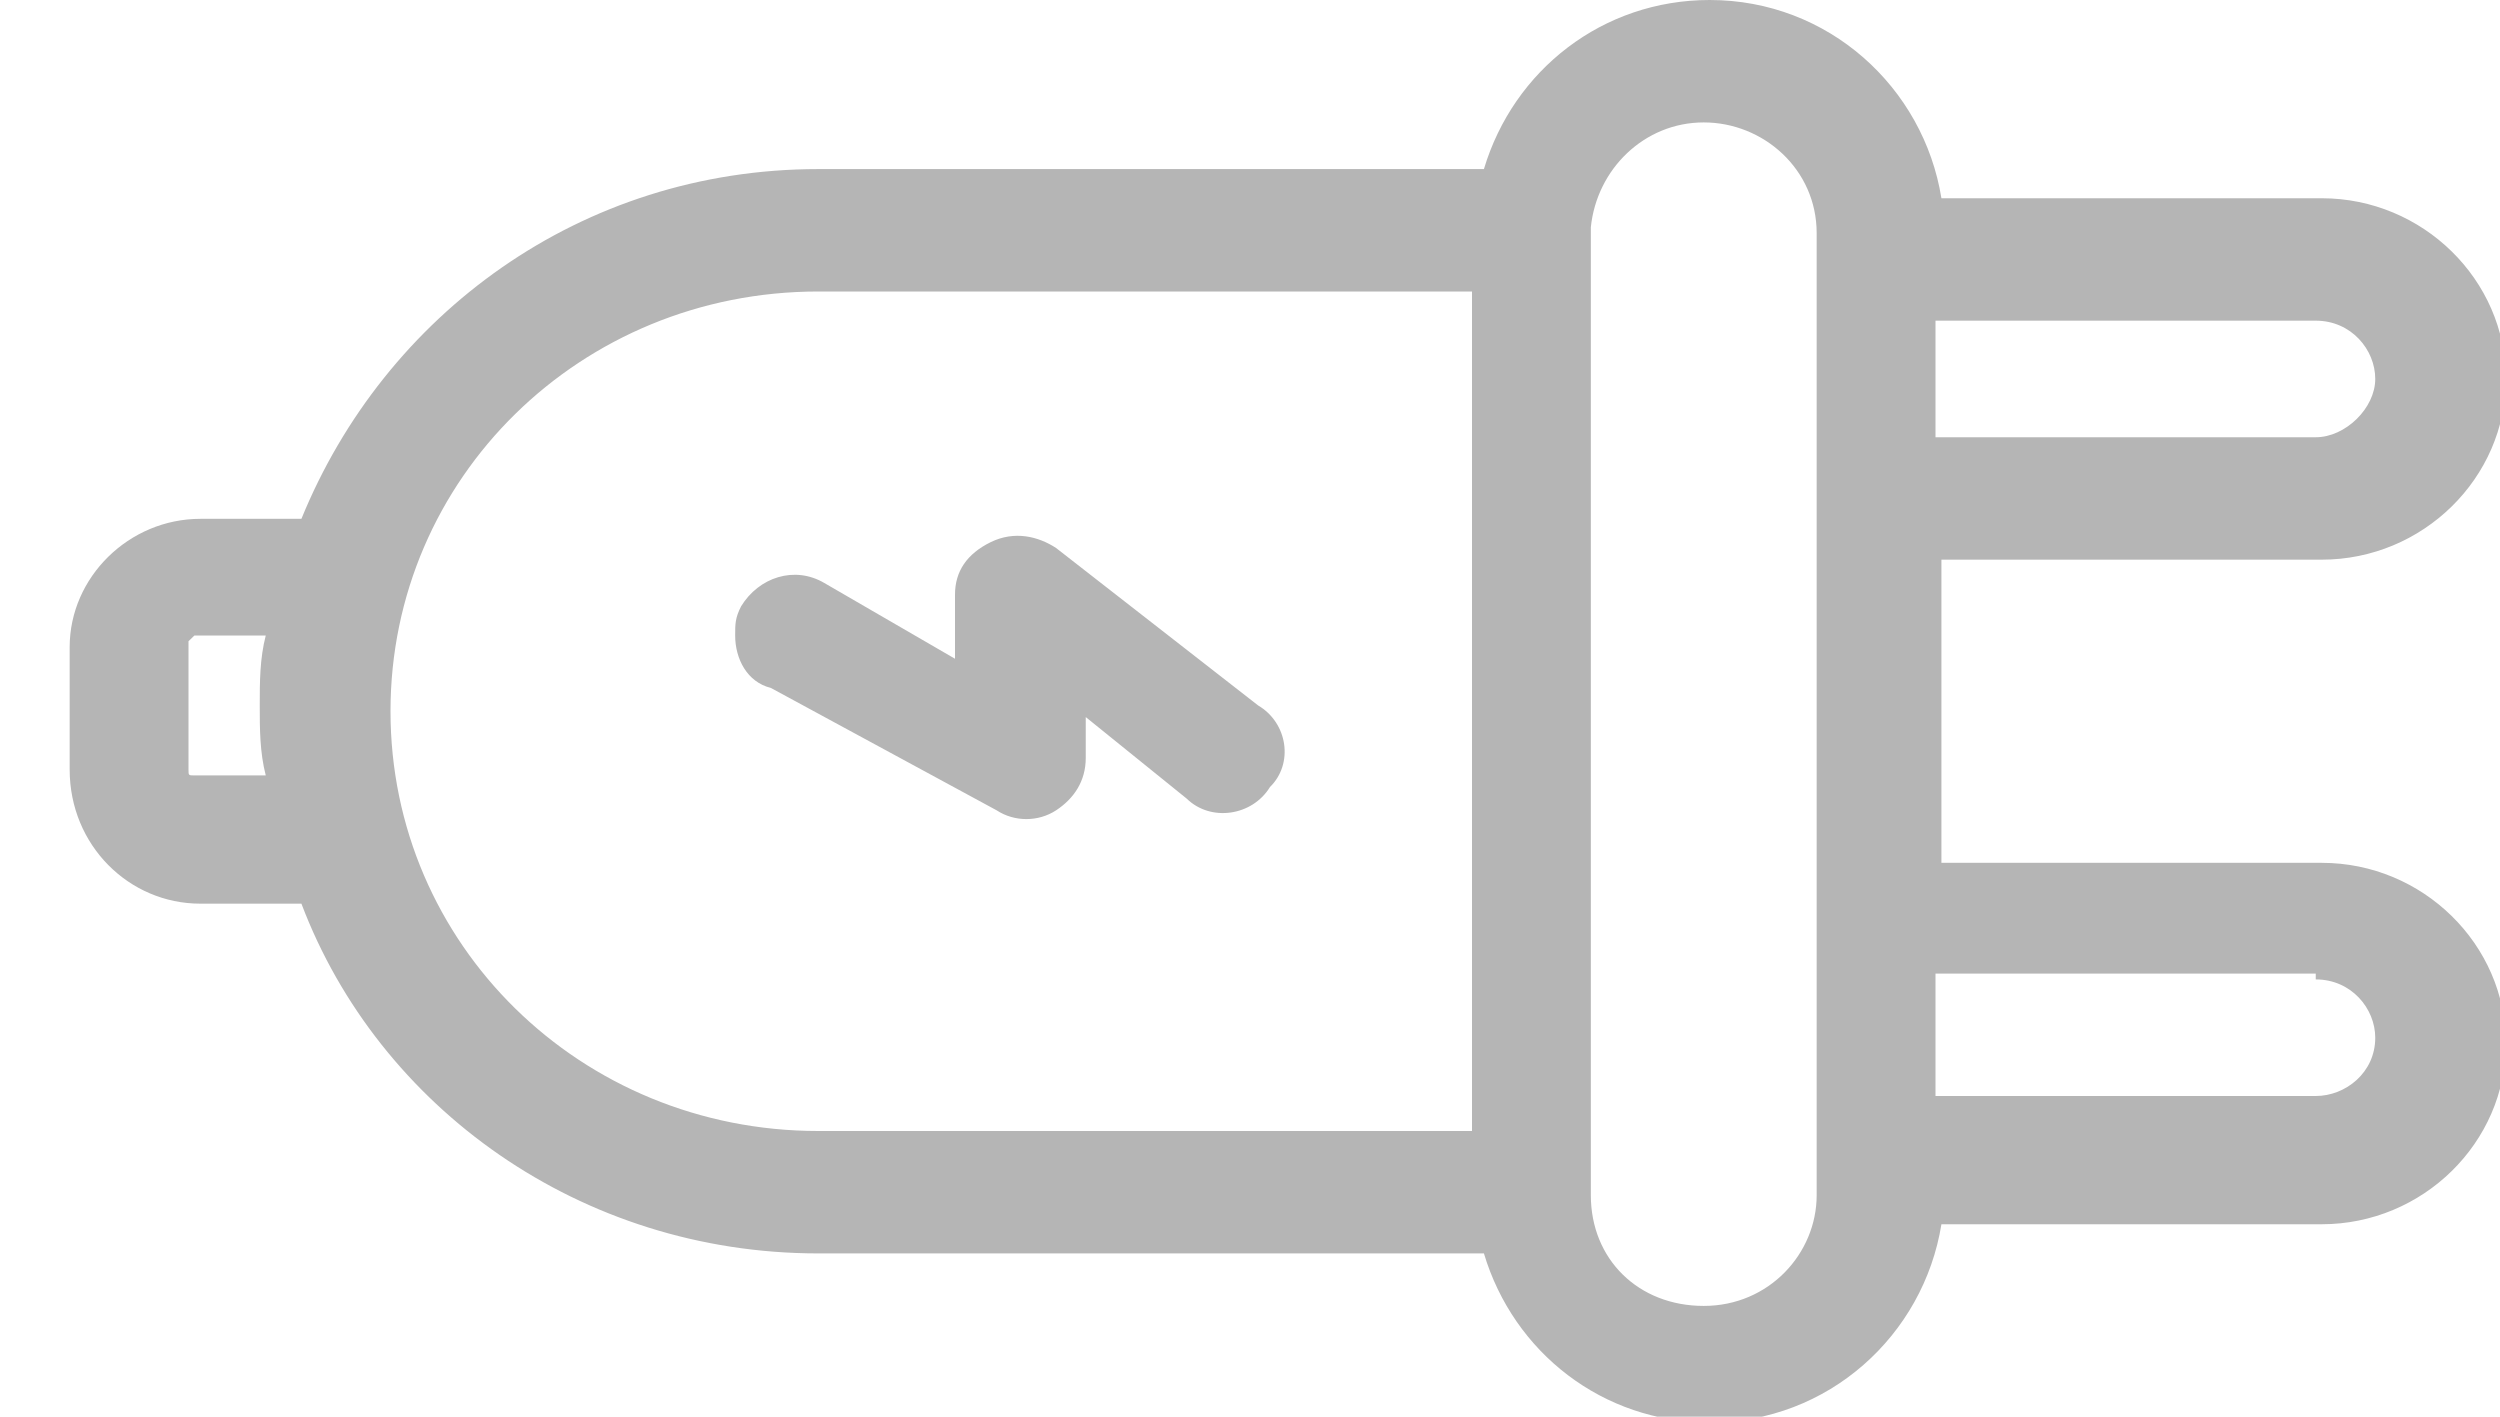 <svg width="30" height="17" viewBox="0 0 30 17" fill="none" xmlns="http://www.w3.org/2000/svg">
<path d="M0.836 9.235C0.836 10.144 1.549 10.844 2.404 10.844H3.617C4.544 13.292 6.968 15.041 9.82 15.041H17.807C18.163 16.23 19.233 17.07 20.516 17.07C21.942 17.07 23.083 16.021 23.297 14.691H27.861C29.073 14.691 30.071 13.712 30.071 12.523C30.071 11.333 29.073 10.354 27.861 10.354H23.297V6.716H27.861C29.073 6.716 30.071 5.737 30.071 4.547C30.071 3.358 29.073 2.379 27.861 2.379H23.297C23.083 1.049 21.942 0 20.516 0C19.233 0 18.163 0.84 17.807 2.029H9.82C6.968 2.029 4.615 3.778 3.617 6.226H2.404C1.549 6.226 0.836 6.926 0.836 7.765V7.835V9.235ZM27.789 11.753C28.217 11.753 28.503 12.103 28.503 12.453C28.503 12.872 28.146 13.152 27.789 13.152H23.226V11.683H27.789V11.753ZM27.789 3.848C28.217 3.848 28.503 4.198 28.503 4.547C28.503 4.897 28.146 5.247 27.789 5.247H23.226V3.848H27.789ZM20.445 1.469C21.158 1.469 21.8 2.029 21.8 2.798V14.342C21.8 15.041 21.229 15.671 20.445 15.671C19.66 15.671 19.09 15.111 19.09 14.342V2.728C19.161 2.029 19.732 1.469 20.445 1.469ZM9.82 3.498H17.664V13.572H9.82C6.968 13.572 4.686 11.333 4.686 8.535C4.686 5.737 6.968 3.498 9.82 3.498ZM2.333 7.626H3.189C3.117 7.905 3.117 8.185 3.117 8.465C3.117 8.745 3.117 9.025 3.189 9.305H2.333C2.262 9.305 2.262 9.305 2.262 9.235V8.465V7.695L2.333 7.626Z" fill="#B5B5B5"/>
<path d="M9.25 8.255L11.96 9.724C12.173 9.864 12.459 9.864 12.673 9.724C12.886 9.584 13.029 9.375 13.029 9.095V8.605L14.241 9.584C14.527 9.864 15.026 9.794 15.24 9.444C15.525 9.165 15.454 8.675 15.097 8.465L12.673 6.576C12.459 6.436 12.173 6.366 11.888 6.506C11.603 6.646 11.46 6.856 11.46 7.136V7.905L9.892 6.996C9.535 6.786 9.107 6.926 8.893 7.276C8.822 7.416 8.822 7.486 8.822 7.626C8.822 7.905 8.965 8.185 9.25 8.255Z" fill="#B5B5B5"/>
</svg>
